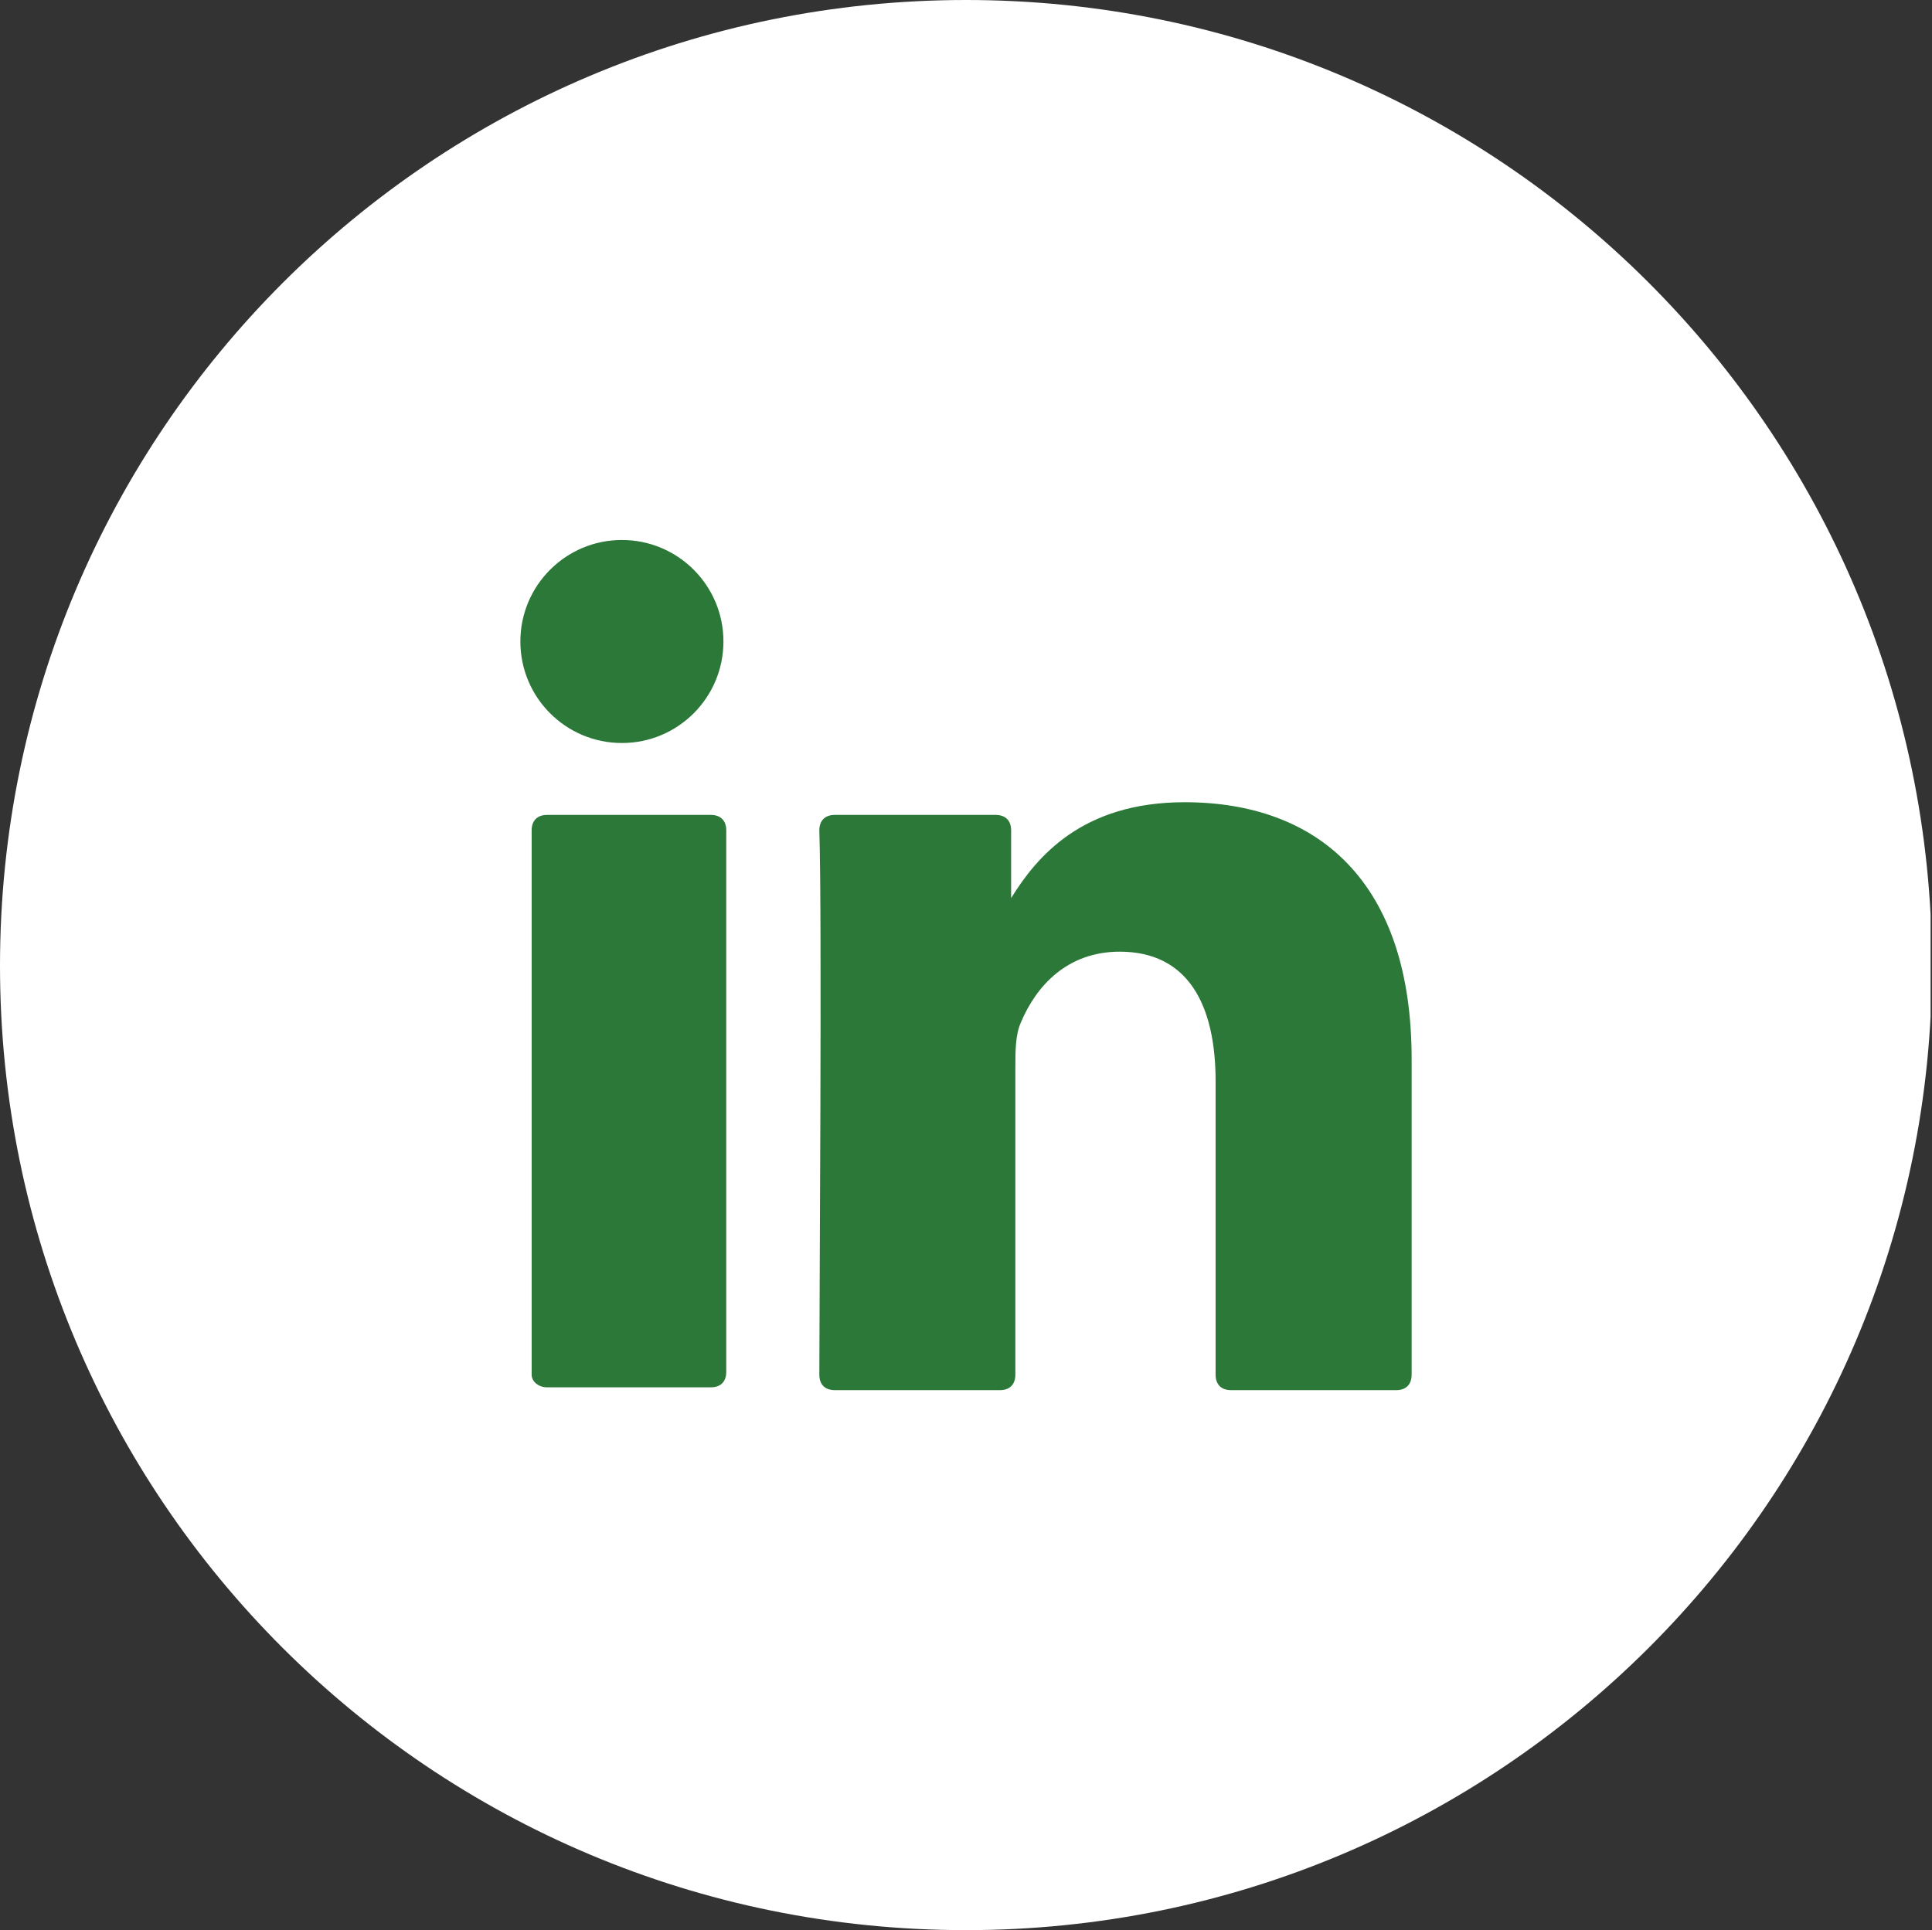 <?xml version="1.0" encoding="utf-8"?>
<!-- Generator: Adobe Illustrator 26.3.1, SVG Export Plug-In . SVG Version: 6.00 Build 0)  -->
<svg version="1.1" id="Livello_1" xmlns="http://www.w3.org/2000/svg" xmlns:xlink="http://www.w3.org/1999/xlink" x="0px" y="0px"
	 viewBox="0 0 137 136.9" style="enable-background:new 0 0 137 136.9;" xml:space="preserve">
<rect x="0" y="0" width="137" height="136.9" fill="#333333" stroke="none"/>
<style type="text/css">
	.st0{clip-path:url(#SVGID_00000020359430664997976560000010333752303946721446_);fill:#FFFFFF;}
	.st1{fill:#2B7838;}
</style>
<g>
	<g>
		<g>
			<defs>
				<rect id="SVGID_1_" width="136.9" height="136.9"/>
			</defs>
			<clipPath id="SVGID_00000155847327594765699120000000116852083480832438_">
				<use xlink:href="#SVGID_1_"  style="overflow:visible;"/>
			</clipPath>
			<path style="clip-path:url(#SVGID_00000155847327594765699120000000116852083480832438_);fill:#FFFFFF;" d="M68.5,136.9
				c37.8,0,68.5-30.6,68.5-68.5C136.9,30.6,106.3,0,68.5,0S0,30.6,0,68.5C0,106.3,30.6,136.9,68.5,136.9"/>
		</g>
	</g>
</g>
<g>
	<g>
		<g>
			<g>
				<path class="st1" d="M100.1,75.1v22.4c0,0.7-0.4,1.1-1.1,1.1H87.3c-0.7,0-1.1-0.4-1.1-1.1V76.7c0-5.5-2-9.2-6.8-9.2
					c-3.7,0-5.9,2.4-7,5c-0.4,0.9-0.4,2-0.4,3.3v21.7c0,0.7-0.4,1.1-1.1,1.1H59.2c-0.7,0-1.1-0.4-1.1-1.1c0-5.5,0.2-32.3,0-38.6
					c0-0.7,0.4-1.1,1.1-1.1h11.4c0.7,0,1.1,0.4,1.1,1.1v4.8c0,0,0,0,0,0.2l0,0v-0.2c1.8-2.9,5-6.8,12.3-6.8
					C93.5,56.9,100.1,62.6,100.1,75.1L100.1,75.1z M38.8,98.4h11.6c0.7,0,1.1-0.4,1.1-1.1V58.9c0-0.7-0.4-1.1-1.1-1.1H38.8
					c-0.7,0-1.1,0.4-1.1,1.1v38.6C37.7,98,38.2,98.4,38.8,98.4z"/>
			</g>
		</g>
	</g>
	<g>
		<circle class="st1" cx="44.1" cy="45.5" r="7.2"/>
	</g>
</g>
</svg>
